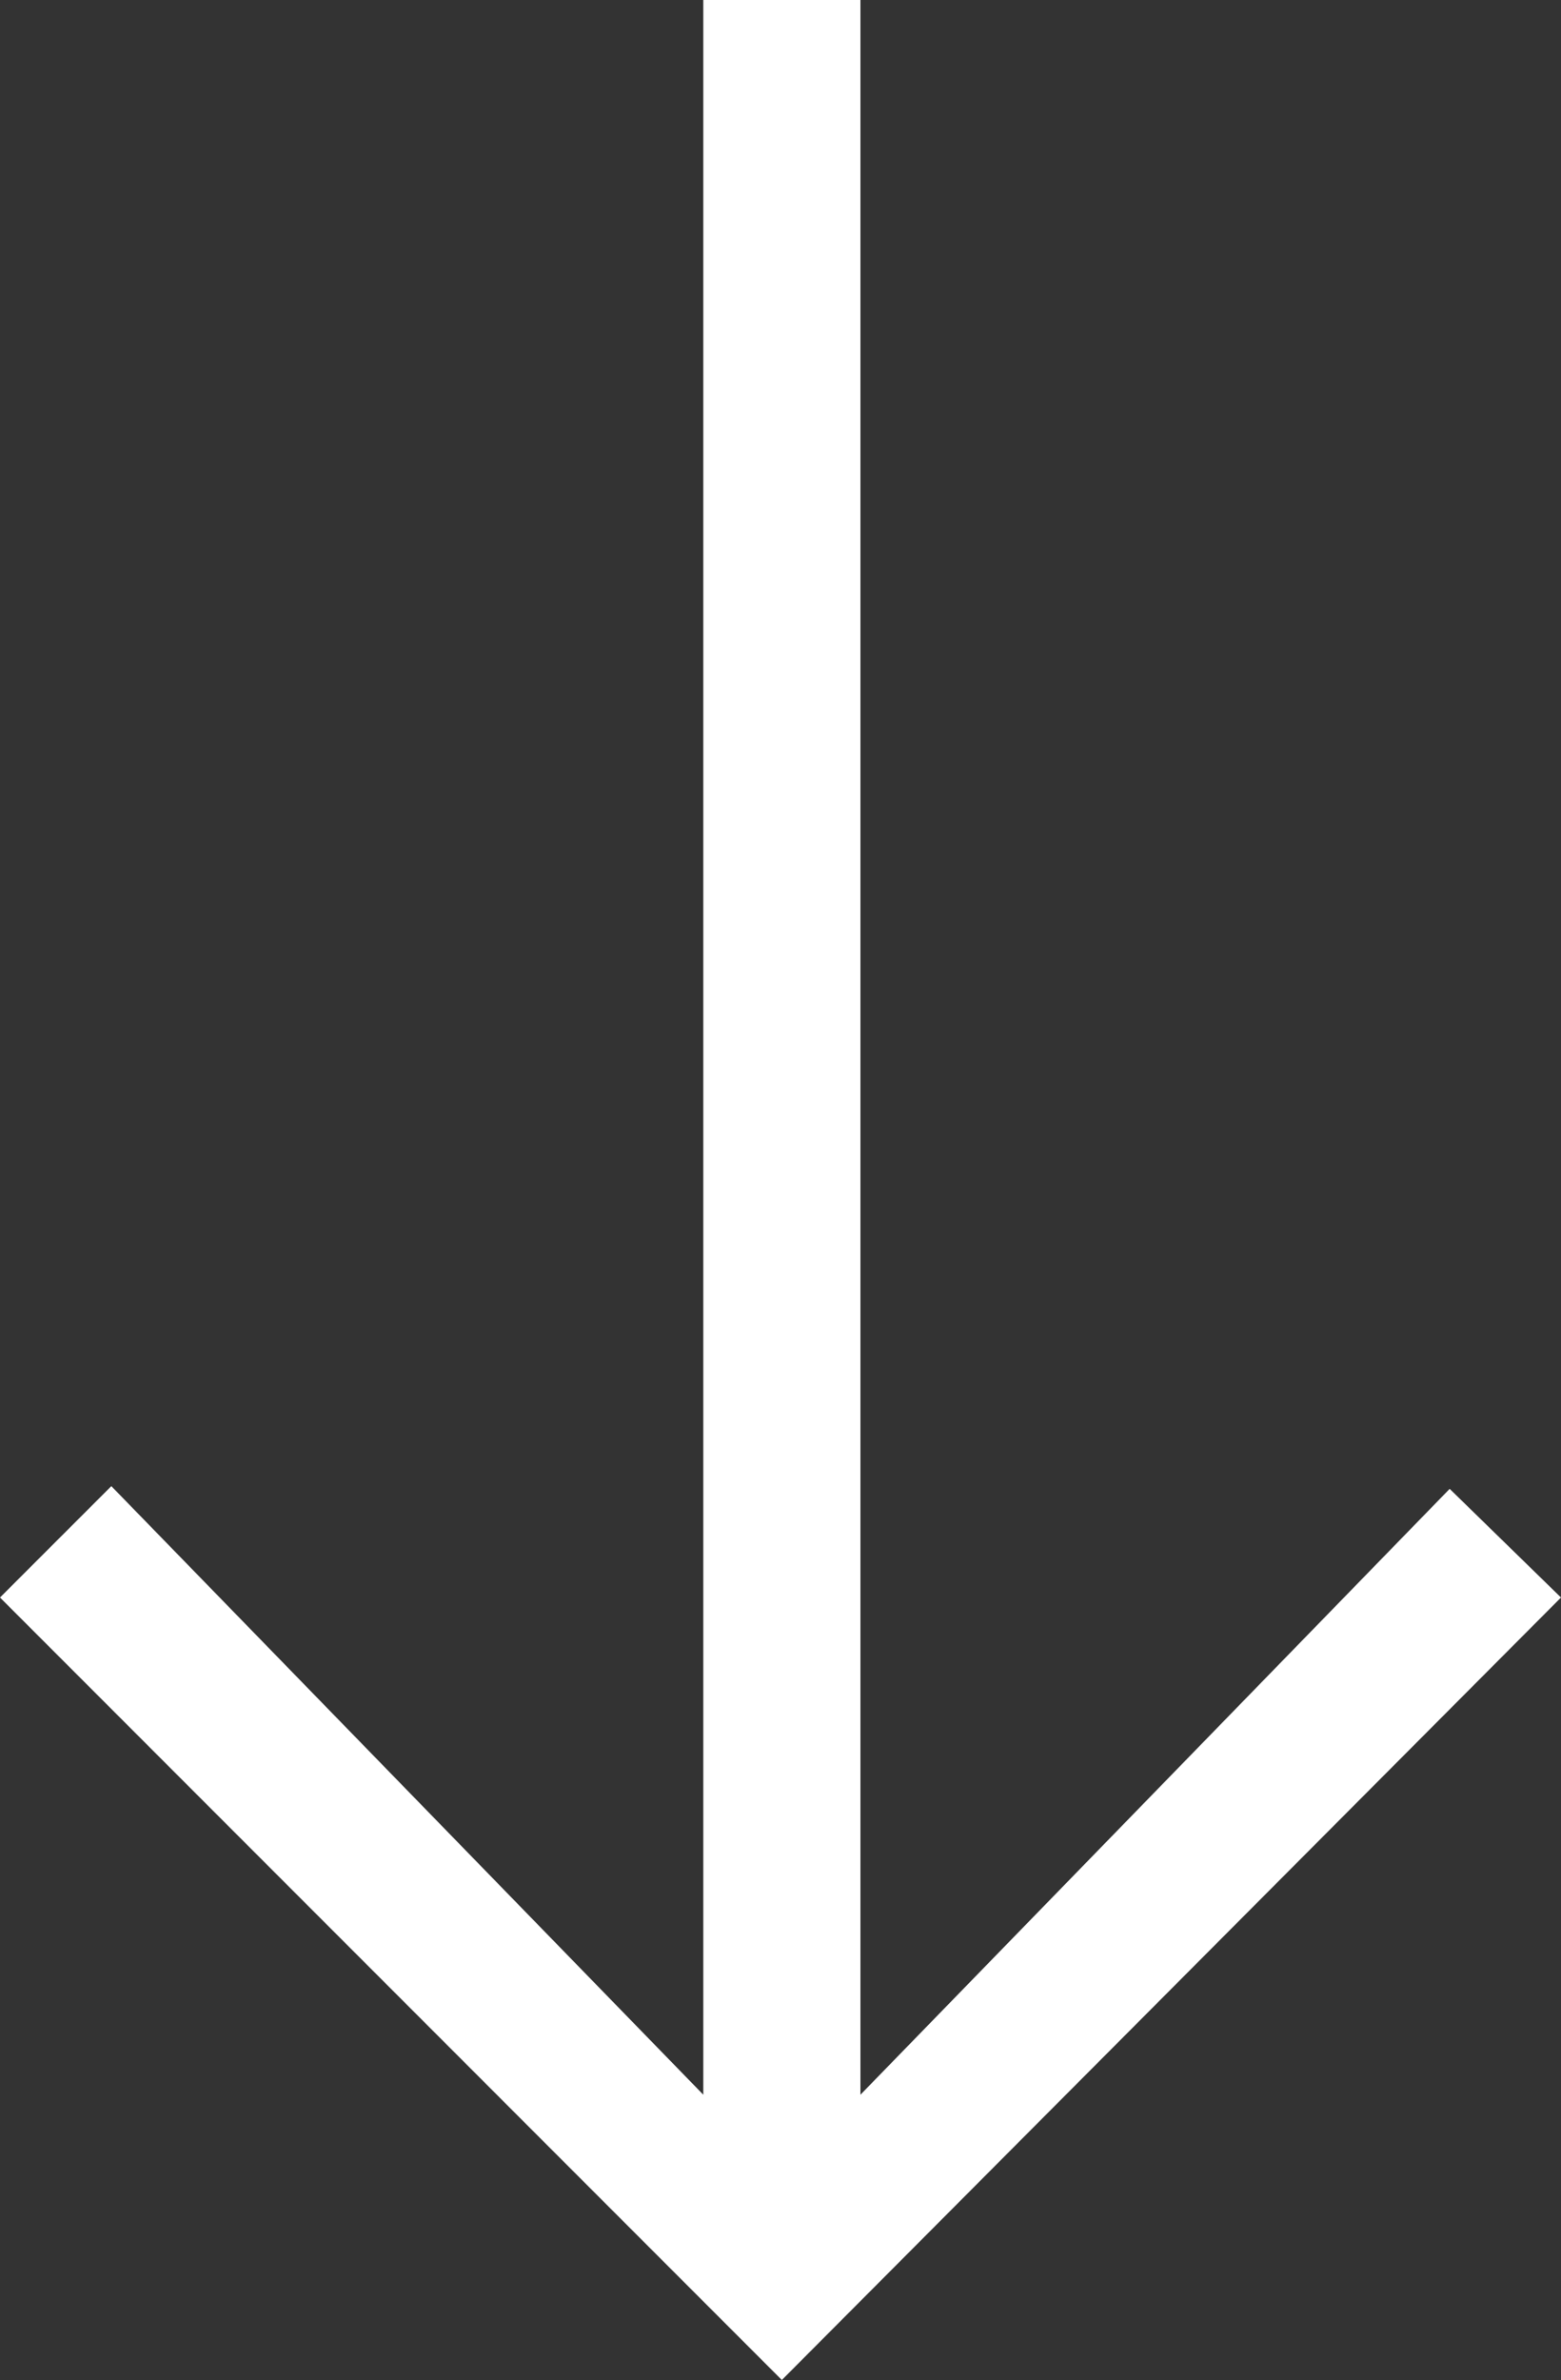 <svg xmlns="http://www.w3.org/2000/svg" width="50.743" height="77.312" viewBox="0 0 50.743 77.312">
  <rect x="0" y="0" width="50.743" height="77.312" fill="#333333" stroke="none"/>
  <g id="Gruppe_562" data-name="Gruppe 562" transform="translate(50.743 0) rotate(90)">
    <g id="Gruppe_275" data-name="Gruppe 275">
      <path id="Pfad_91" data-name="Pfad 91" d="M-22.682,0l-3.53,3.619L-6.531,22.773H-74.576v5.108H-6.531L-26.3,47.124l3.618,3.619L2.736,25.328Z" transform="translate(74.576)" fill="#fff"/>
    </g>
  </g>
</svg>
